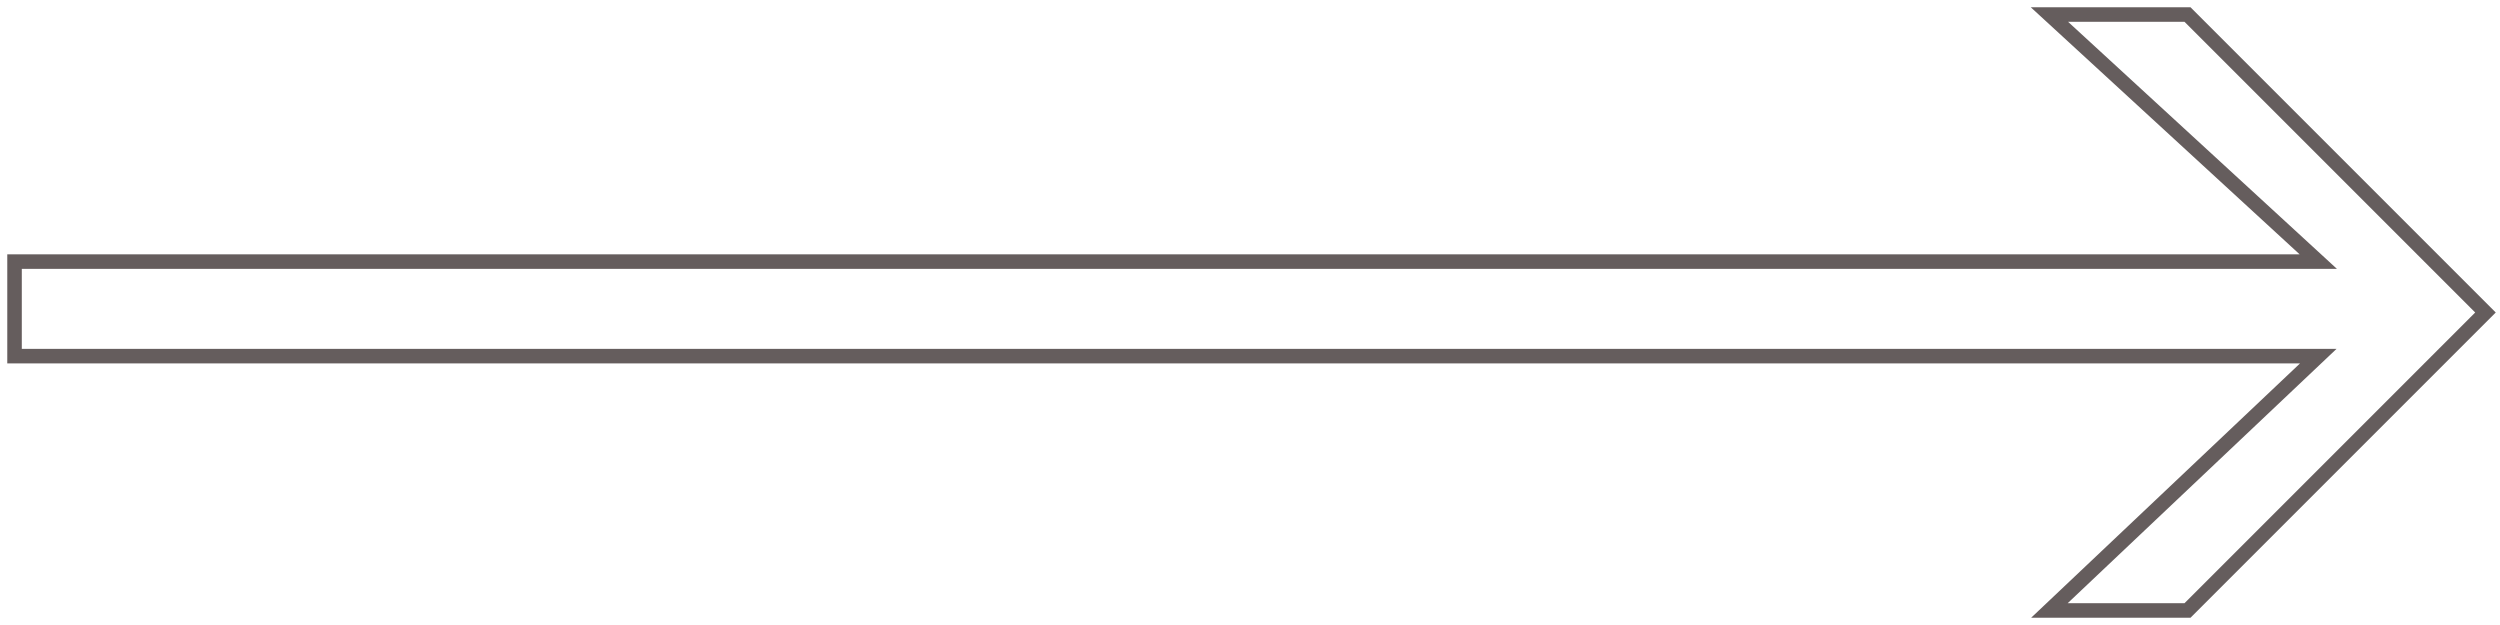 <?xml version="1.0" encoding="UTF-8"?> <svg xmlns="http://www.w3.org/2000/svg" width="172" height="43" viewBox="0 0 172 43" fill="none"> <path d="M159.5 18H1V24.5H159.5L141 42H150.5L171 21.5L150.5 1H141L159.5 18Z" stroke="#655D5D"></path> </svg> 